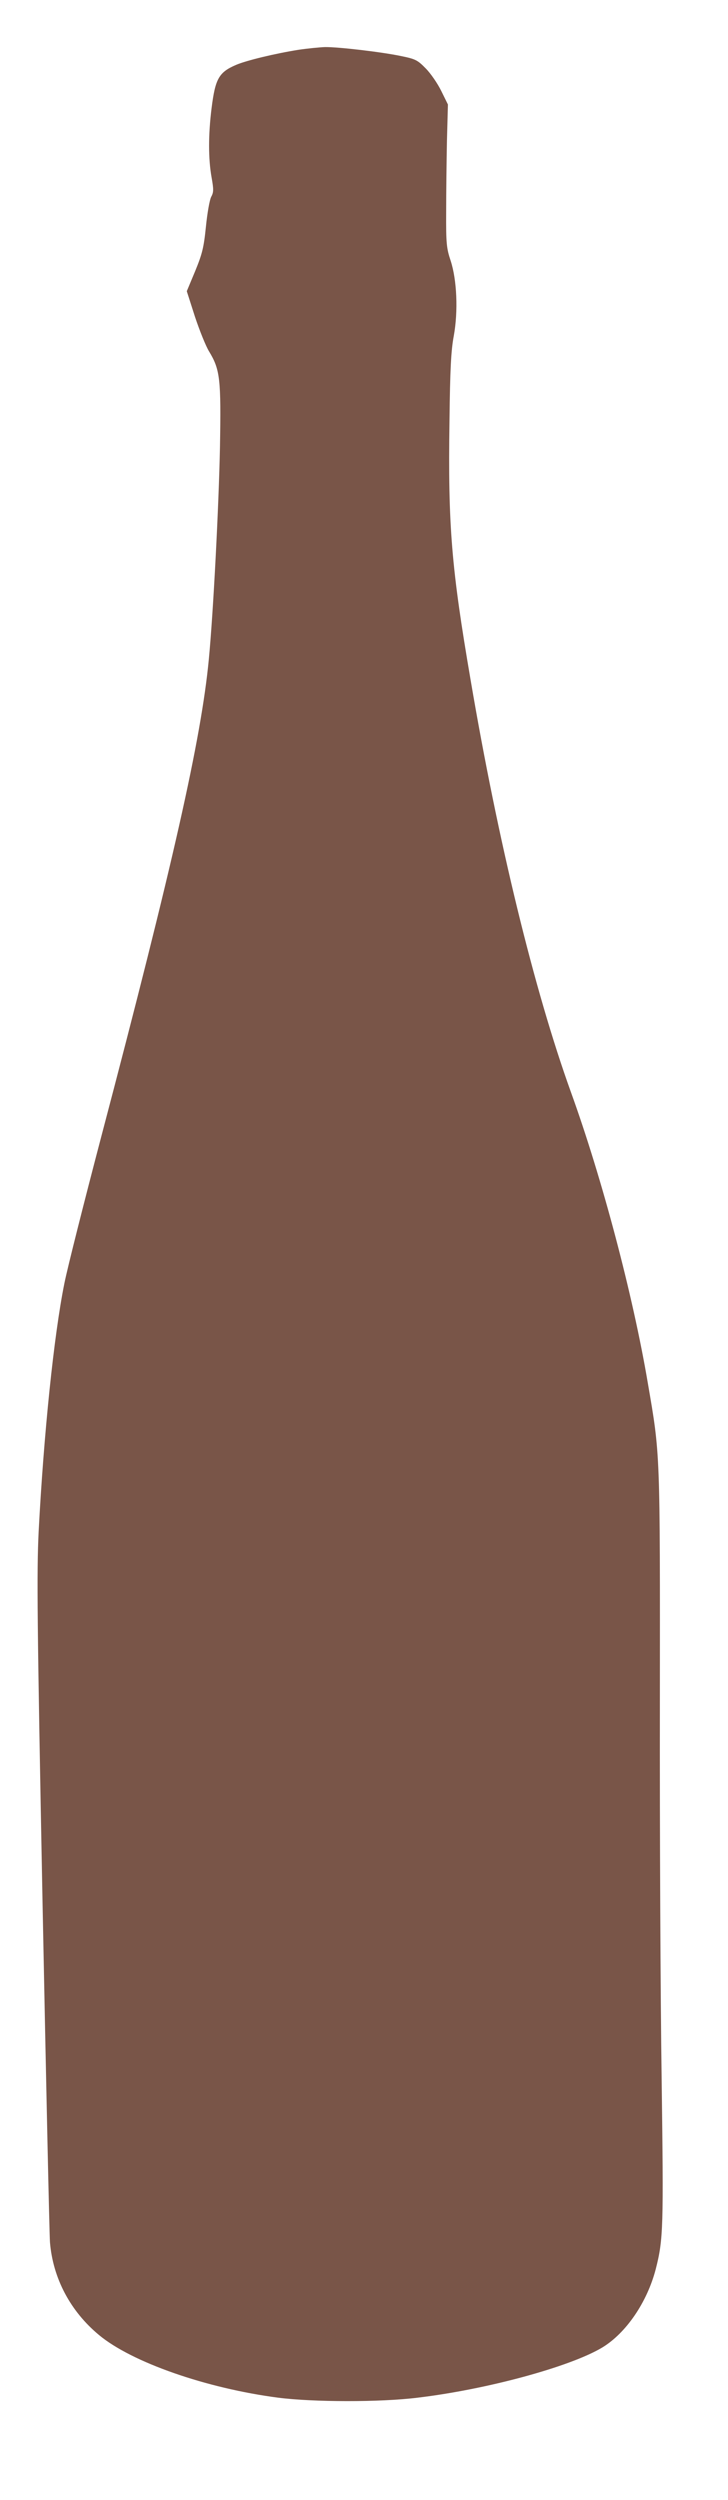 <?xml version="1.0" standalone="no"?>
<!DOCTYPE svg PUBLIC "-//W3C//DTD SVG 20010904//EN"
 "http://www.w3.org/TR/2001/REC-SVG-20010904/DTD/svg10.dtd">
<svg version="1.0" xmlns="http://www.w3.org/2000/svg"
 width="373pt" height="1280pt" viewBox="0 0 373 1280"
 preserveAspectRatio="xMidYMid meet">
<g transform="translate(0,1280) scale(0.1,-0.1)"
fill="#795548" stroke="none">
<path d="M1529 12545 c-119 -19 -265 -54 -319 -77 -89 -38 -107 -71 -126 -222
-17 -137 -17 -258 0 -354 11 -62 11 -76 -2 -100 -8 -15 -20 -83 -27 -153 -11
-108 -19 -139 -55 -227 l-43 -103 42 -131 c24 -72 56 -151 72 -177 57 -94 62
-141 56 -491 -6 -299 -34 -846 -57 -1085 -39 -409 -184 -1051 -550 -2440 -88
-335 -174 -675 -190 -755 -54 -267 -106 -774 -132 -1272 -10 -208 -8 -446 20
-1900 18 -915 35 -1697 38 -1738 15 -184 104 -353 251 -475 168 -140 550 -273
918 -321 179 -23 522 -24 715 0 353 42 781 158 946 257 122 74 230 232 274
402 39 153 40 211 30 977 -6 404 -10 1268 -9 1920 1 1300 2 1268 -62 1640 -76
449 -234 1047 -394 1489 -188 522 -373 1281 -514 2111 -98 572 -116 787 -108
1325 3 263 8 361 22 435 23 127 16 287 -16 385 -21 63 -24 88 -23 250 0 99 2
263 4 365 l5 185 -34 69 c-18 37 -54 90 -80 116 -42 43 -53 48 -126 63 -100
21 -323 47 -390 46 -27 -1 -89 -7 -136 -14z"/>
</g>
</svg>
